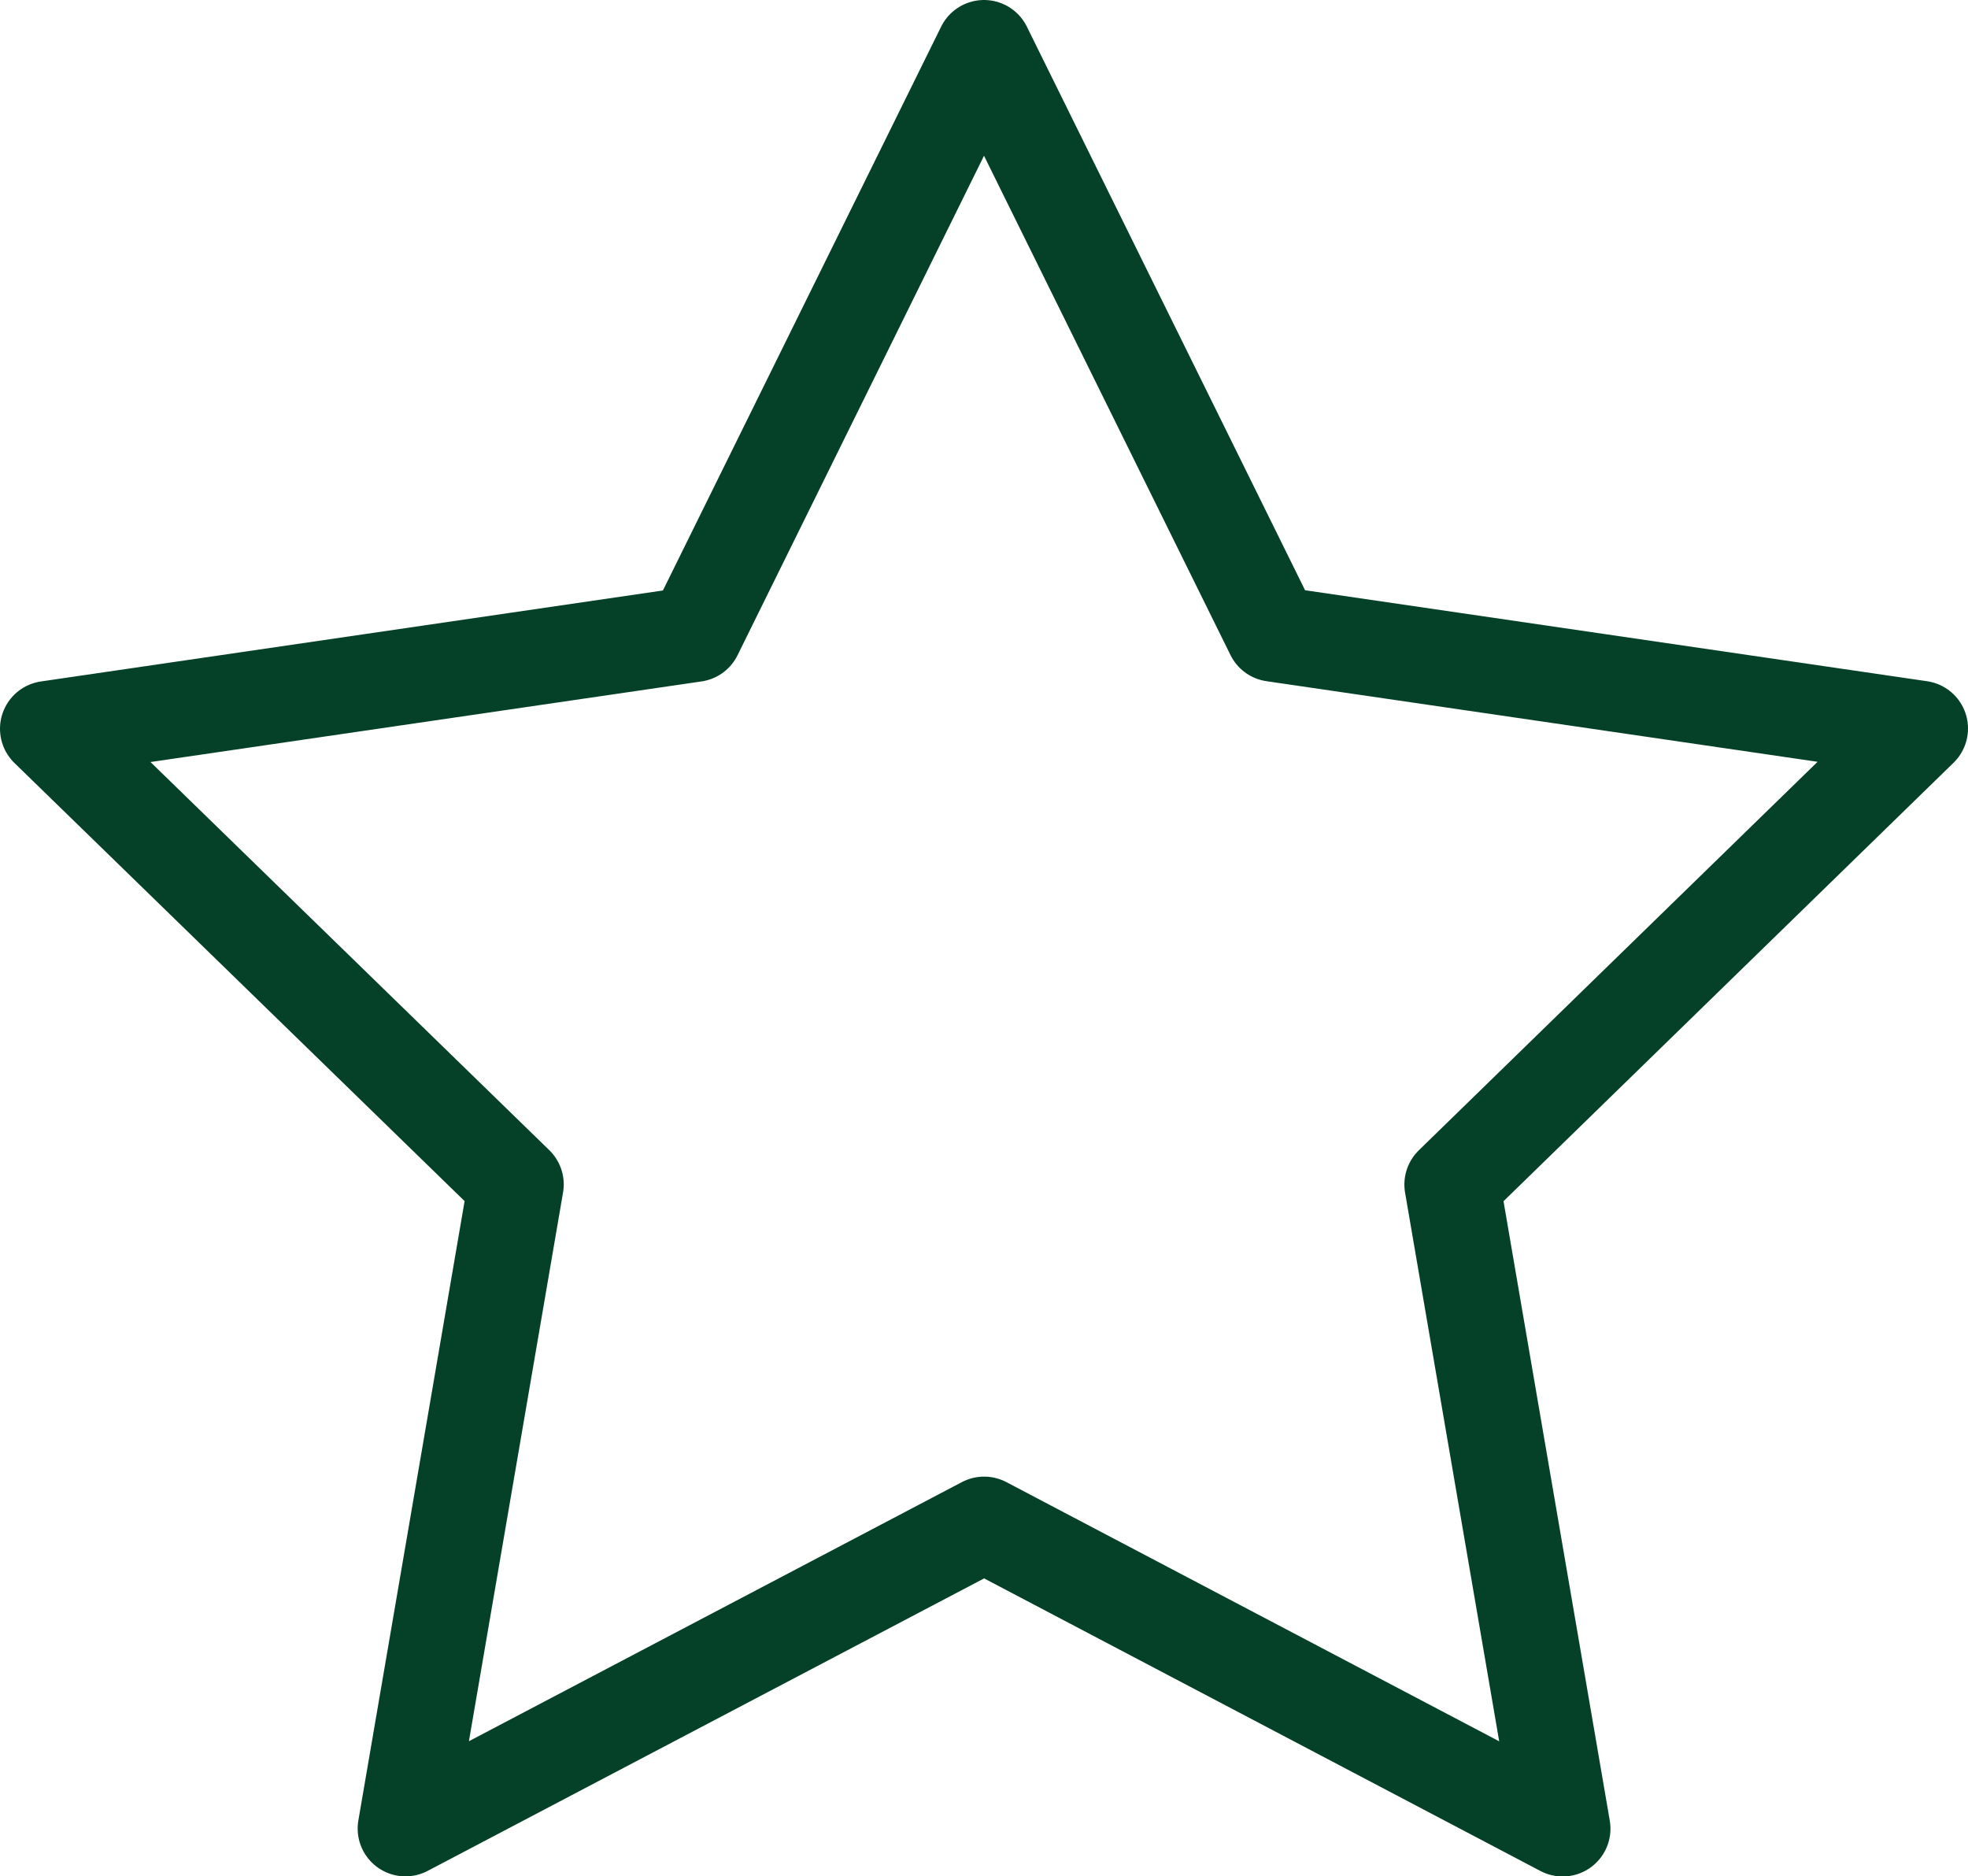 <svg xmlns="http://www.w3.org/2000/svg" width="16.474" height="15.706" viewBox="0 0 16.474 15.706">
    <path fill="none" stroke="#044128" stroke-linecap="round" stroke-linejoin="round" stroke-width="0.8px"
          d="M10.837 3l2.422 4.906 5.415.792-3.918 3.817.925 5.392-4.843-2.547-4.844 2.546.925-5.392L3 8.7l5.415-.792z"
          transform="translate(-2.6 -2.6)"/>
</svg>
